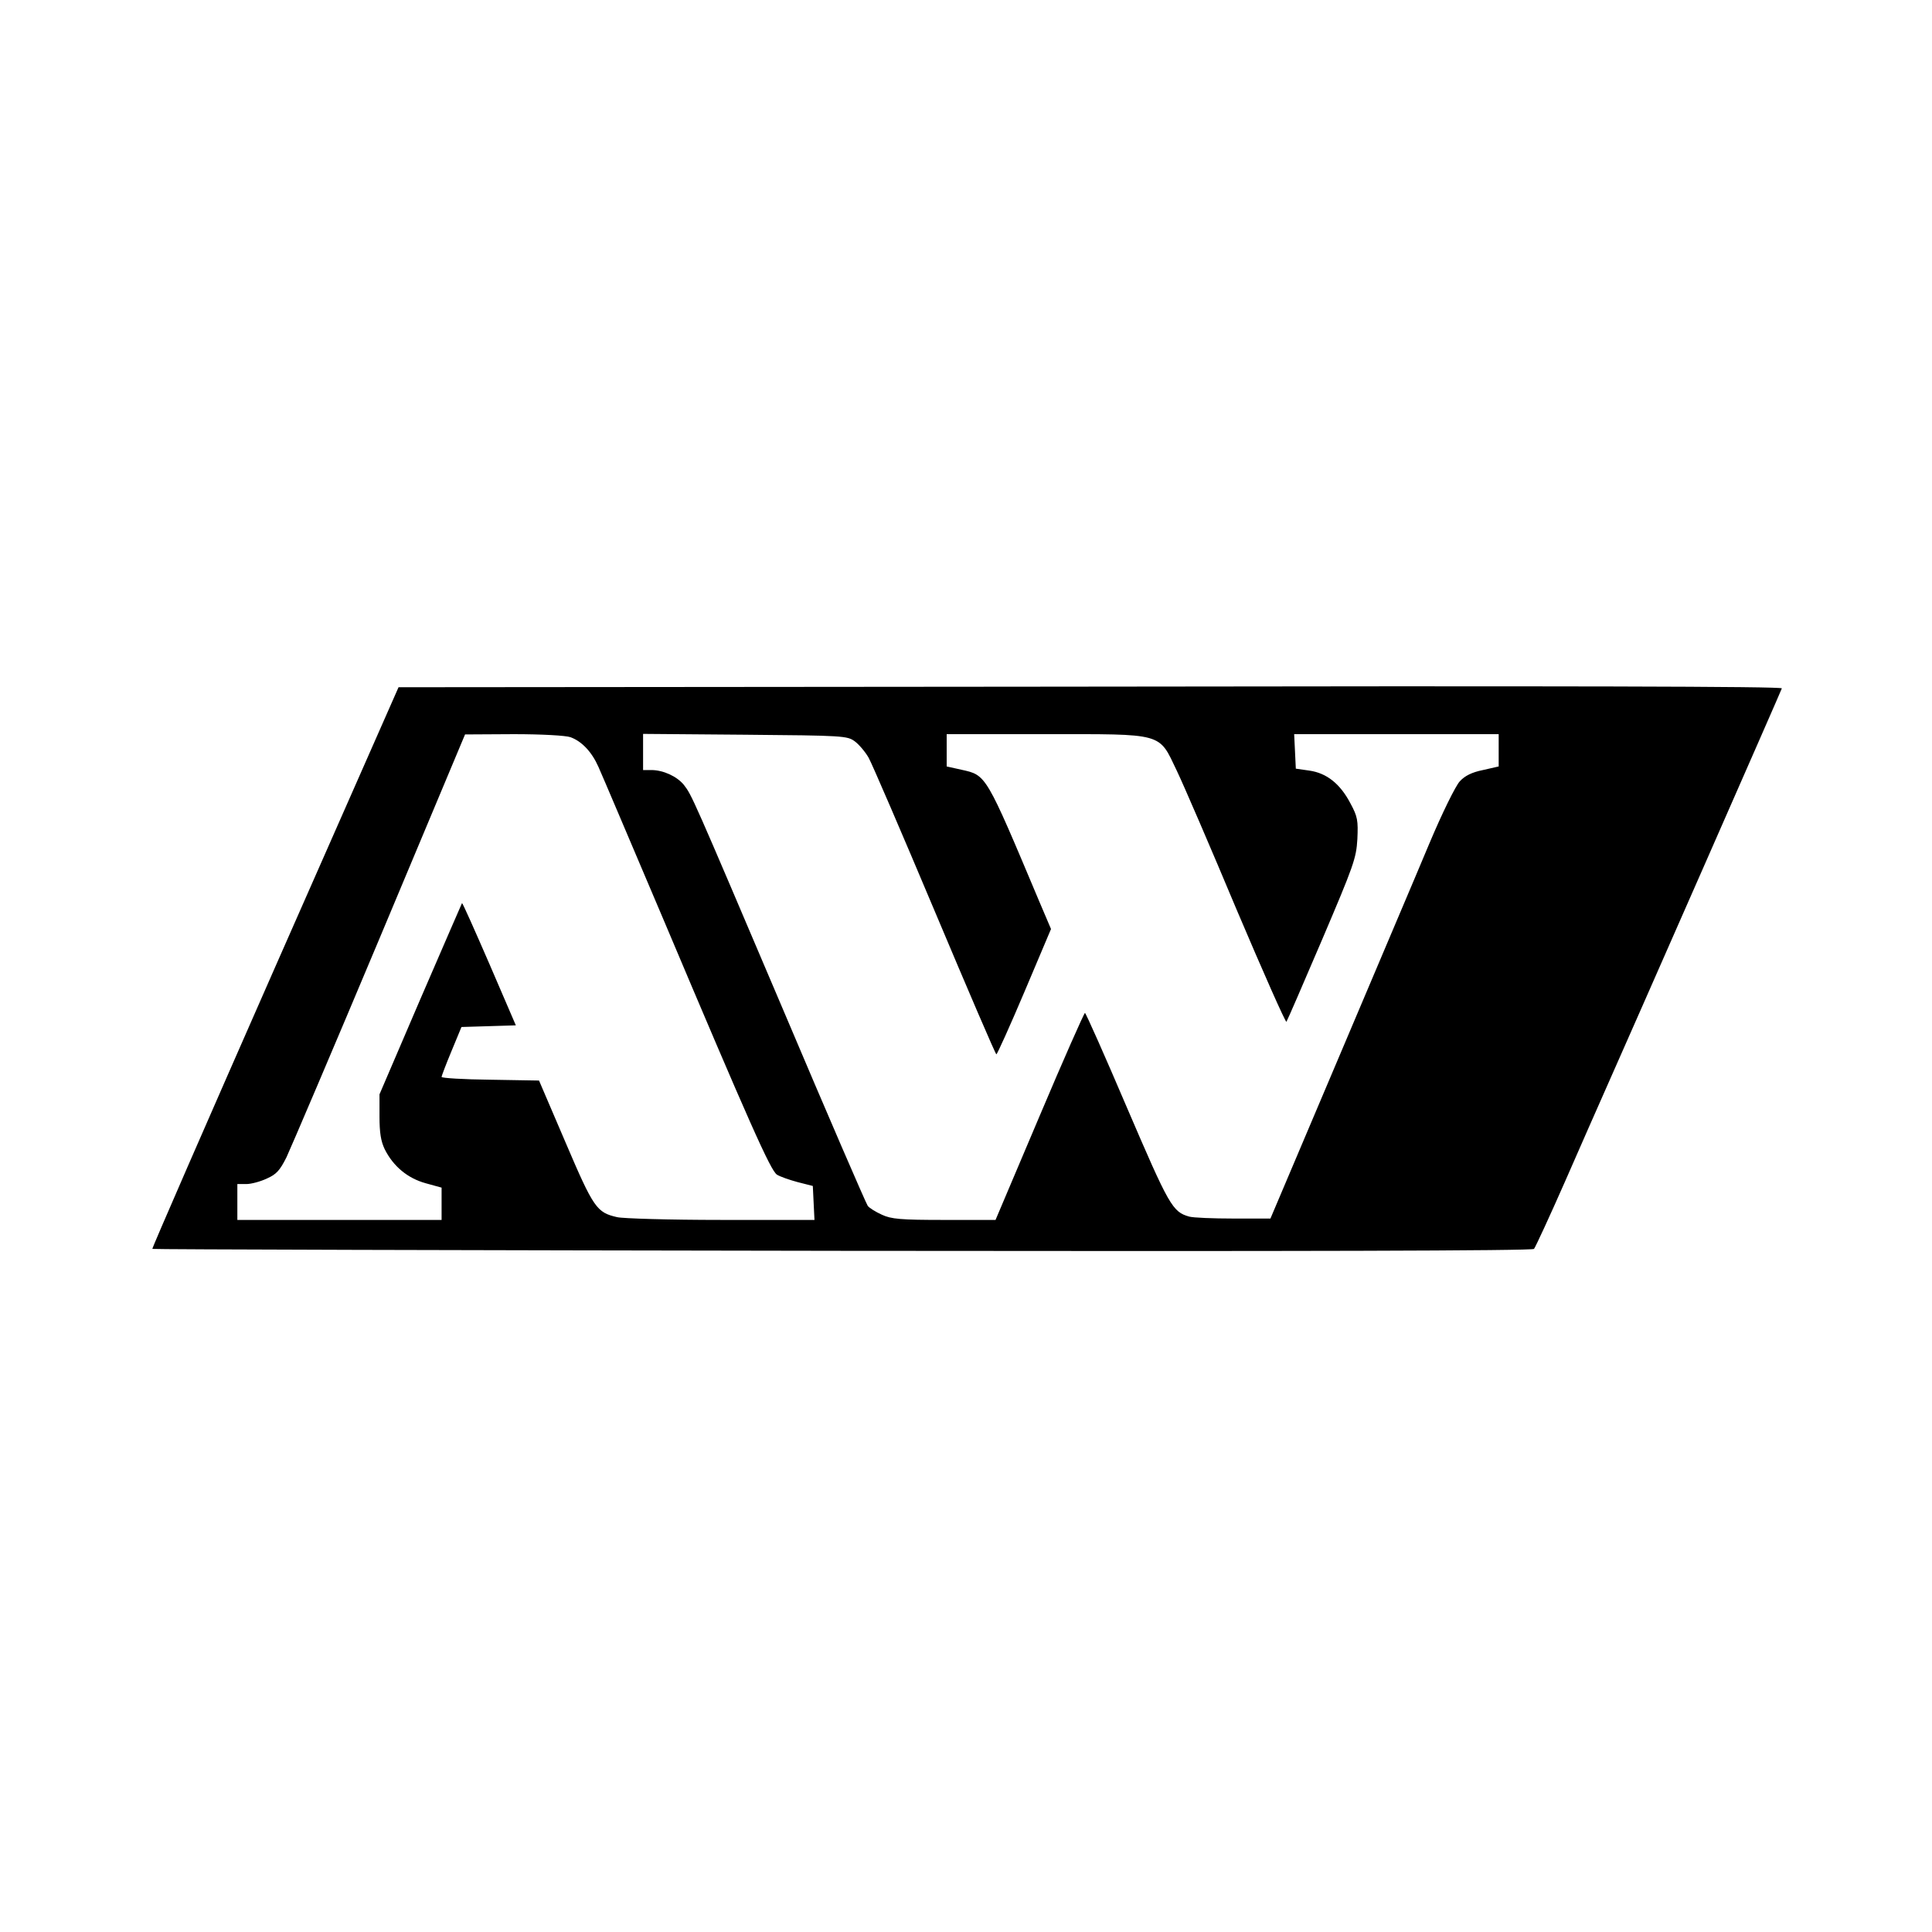 <?xml version="1.0" standalone="no"?>
<!DOCTYPE svg PUBLIC "-//W3C//DTD SVG 20010904//EN"
 "http://www.w3.org/TR/2001/REC-SVG-20010904/DTD/svg10.dtd">
<svg version="1.0" xmlns="http://www.w3.org/2000/svg"
 width="700pt" height="700pt" viewBox="0 0 700 700"
 preserveAspectRatio="xMidYMid meet">
<g transform="translate(0,700) scale(0.1,-0.1)"
fill="#000000" stroke="none">
<path d="M3769 4512 l-2325 -2 -448 -1016 c-246 -559 -446 -1017 -444 -1019 2
-2 1127 -5 2500 -7 1656 -2 2500 0 2506 7 5 6 57 118 115 250 58 132 117 267
132 300 115 259 652 1480 651 1481 -6 7 -732 9 -2687 6z m-1702 -183 c41 -15
77 -53 101 -107 12 -26 116 -272 233 -547 316 -748 391 -916 414 -931 11 -7
45 -19 75 -27 l55 -14 3 -62 3 -61 -338 0 c-186 0 -356 5 -377 10 -74 17 -85
32 -187 271 l-96 224 -177 3 c-97 1 -176 6 -176 10 0 4 16 46 36 94 l36 87 99
3 98 3 -96 223 c-53 122 -97 221 -99 220 -1 -2 -69 -158 -151 -348 l-148 -345
0 -80 c0 -59 5 -90 19 -119 31 -62 83 -105 148 -123 l58 -16 0 -59 0 -58 -370
0 -370 0 0 65 0 65 33 0 c17 0 51 9 74 20 34 15 47 29 71 77 15 32 168 390
338 795 l309 737 177 1 c101 0 189 -5 205 -11z m1030 -15 c15 -11 38 -38 50
-59 12 -21 120 -272 240 -557 120 -285 220 -518 223 -518 3 0 49 102 102 227
l96 227 -43 101 c-194 461 -191 456 -281 476 l-54 12 0 59 0 58 355 0 c436 0
412 7 479 -133 24 -50 122 -277 217 -504 96 -226 177 -409 180 -405 3 4 61
138 129 297 115 270 124 295 128 365 3 67 1 81 -25 129 -37 71 -86 110 -149
119 l-49 7 -3 63 -3 62 371 0 370 0 0 -58 0 -59 -57 -13 c-40 -8 -66 -21 -84
-41 -15 -16 -64 -115 -111 -227 -45 -108 -194 -458 -329 -777 l-246 -580 -134
0 c-74 0 -146 3 -160 7 -61 17 -73 39 -225 393 -81 190 -150 345 -153 345 -3
0 -78 -169 -165 -375 l-159 -375 -186 0 c-158 0 -192 3 -226 19 -22 10 -45 24
-51 32 -6 8 -145 329 -308 714 -331 778 -329 773 -358 811 -25 31 -75 54 -118
54 l-30 0 0 65 0 66 369 -3 c357 -3 371 -4 398 -24z"/>
</g>
</svg>
